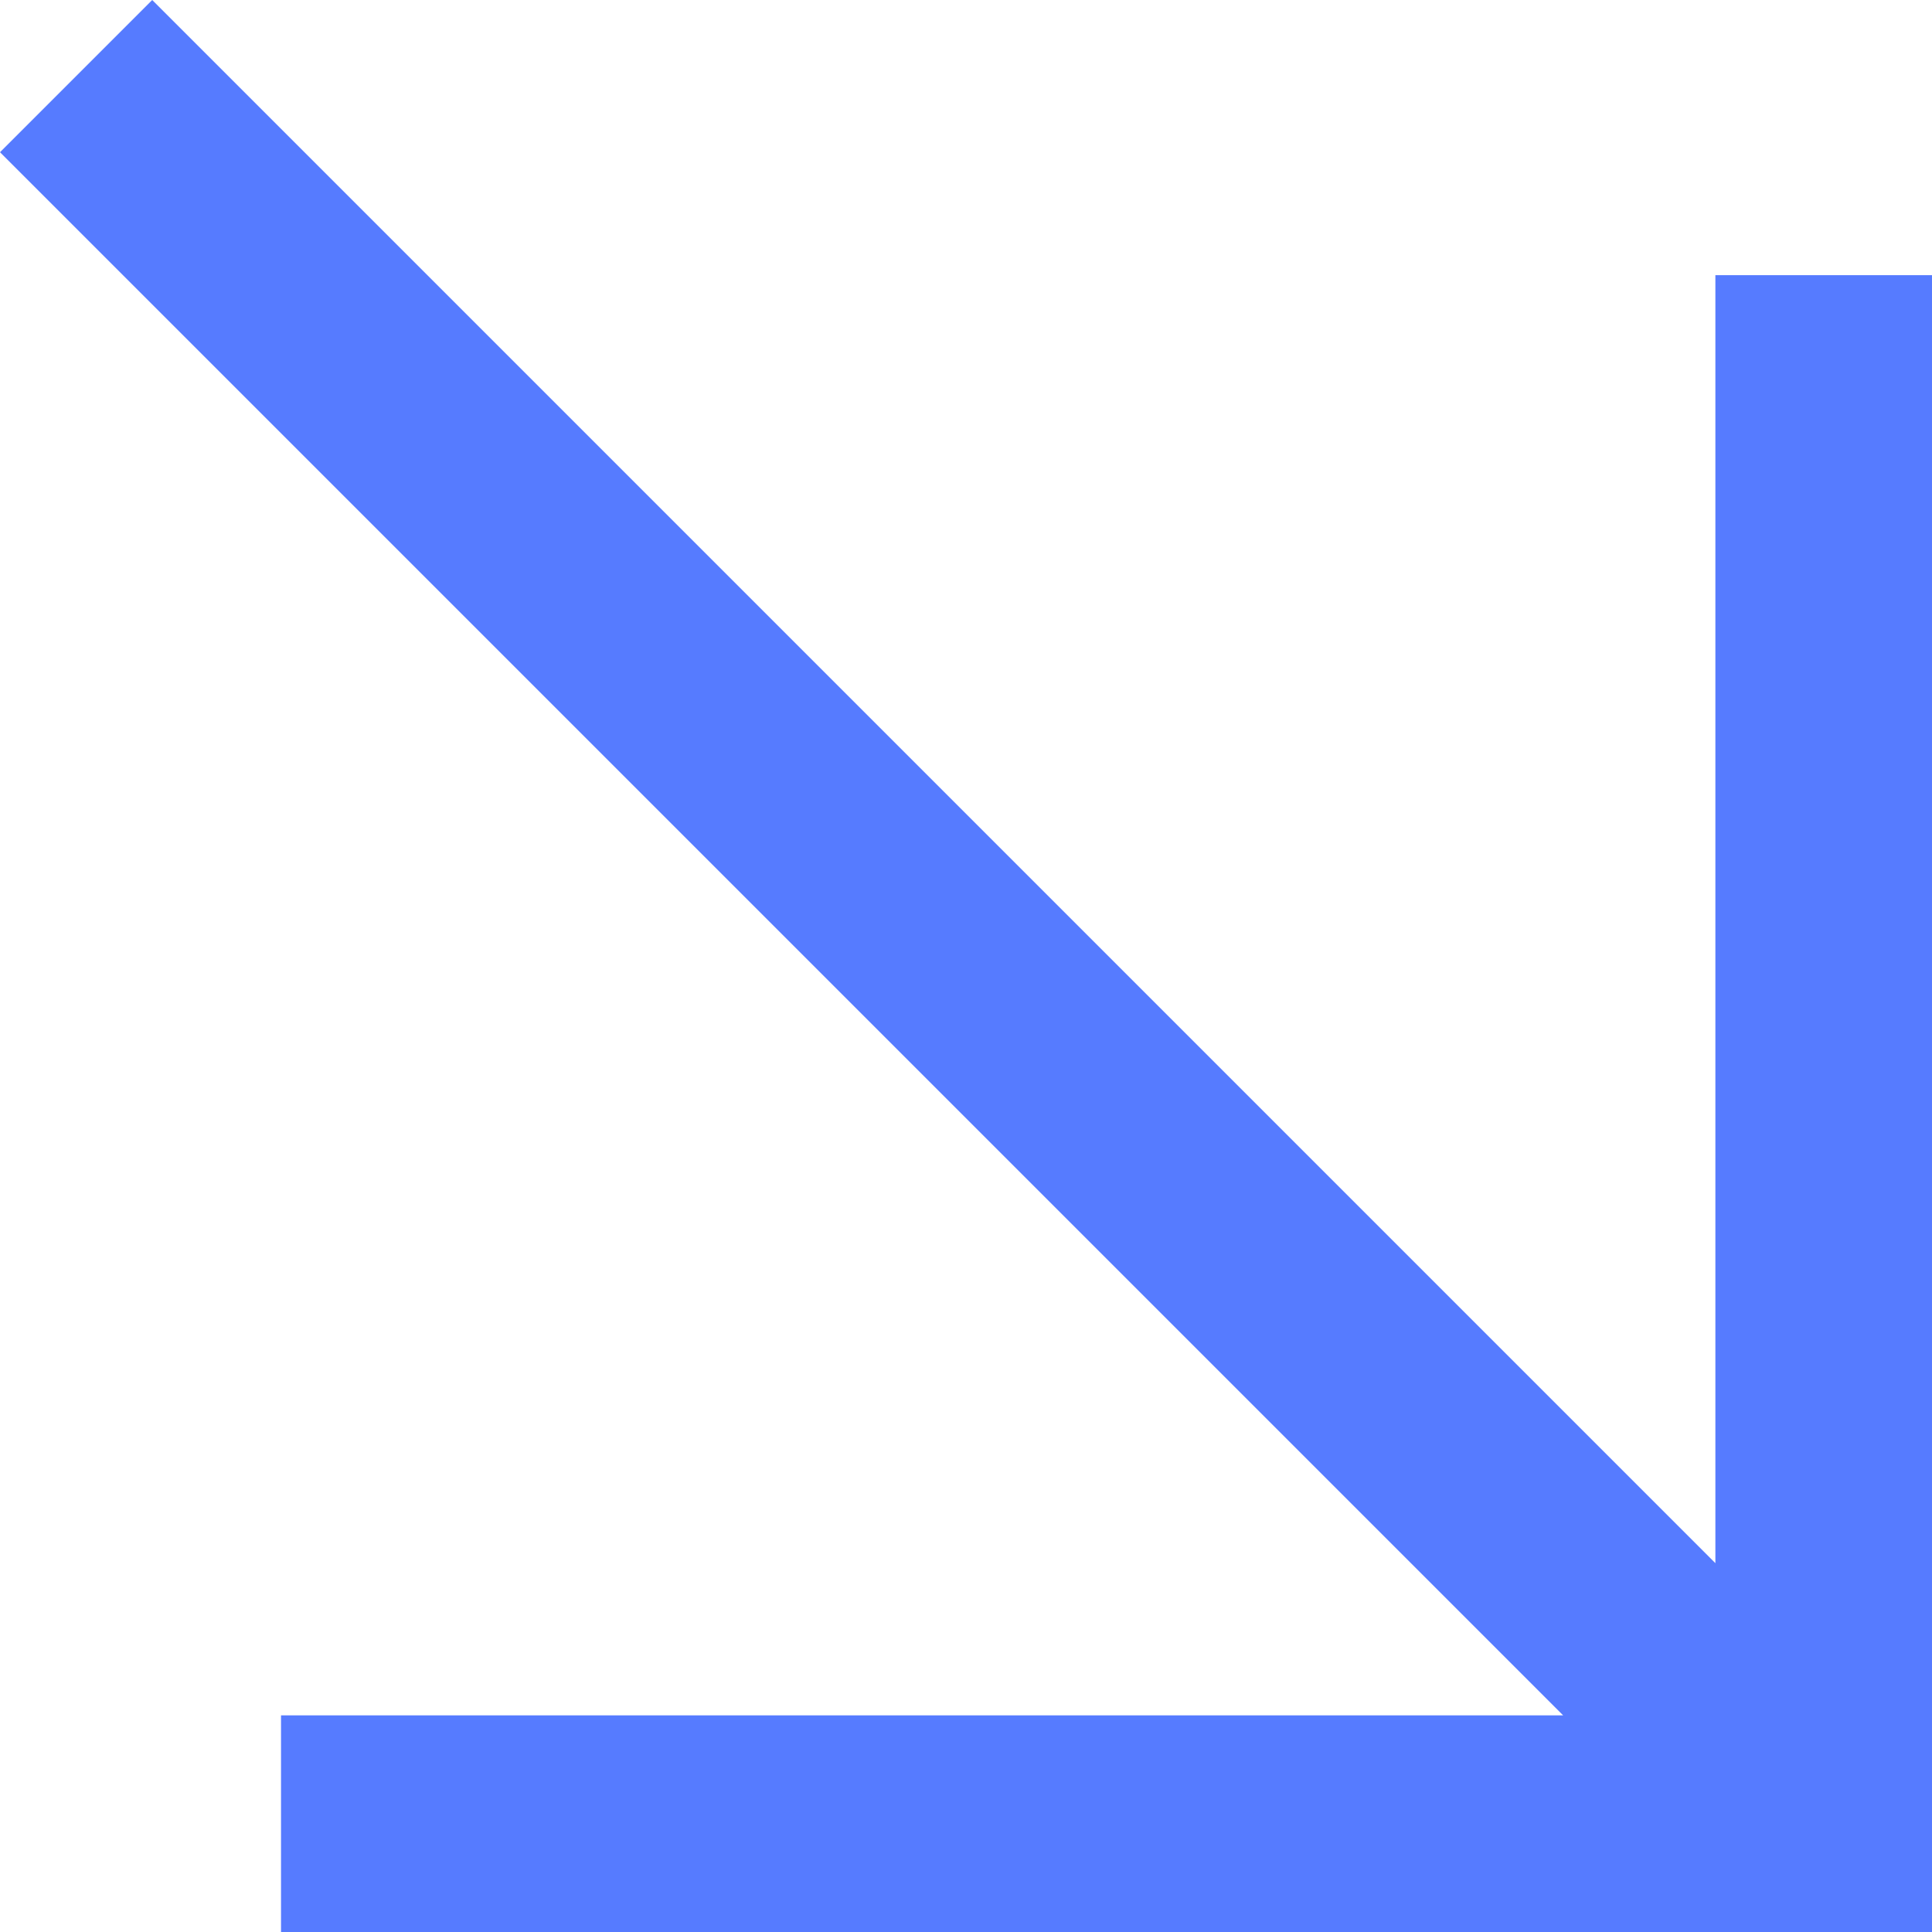 <svg xmlns="http://www.w3.org/2000/svg" id="uuid-0d95a9f4-fc84-4c84-a9a6-c2ad97753697" viewBox="0 0 33 33"><defs><style>      .cls-1 {        fill: #567bff;        stroke-width: 0px;      }    </style></defs><g id="uuid-76759770-14c4-42bc-9cab-8d42e685e876"><polygon class="cls-1" points="26.7 29.3 4.8 29.3 4.8 33 33 33 33 4.7 29.3 4.7 29.3 26.7 2.6 0 0 2.6 26.7 29.3"></polygon></g></svg>